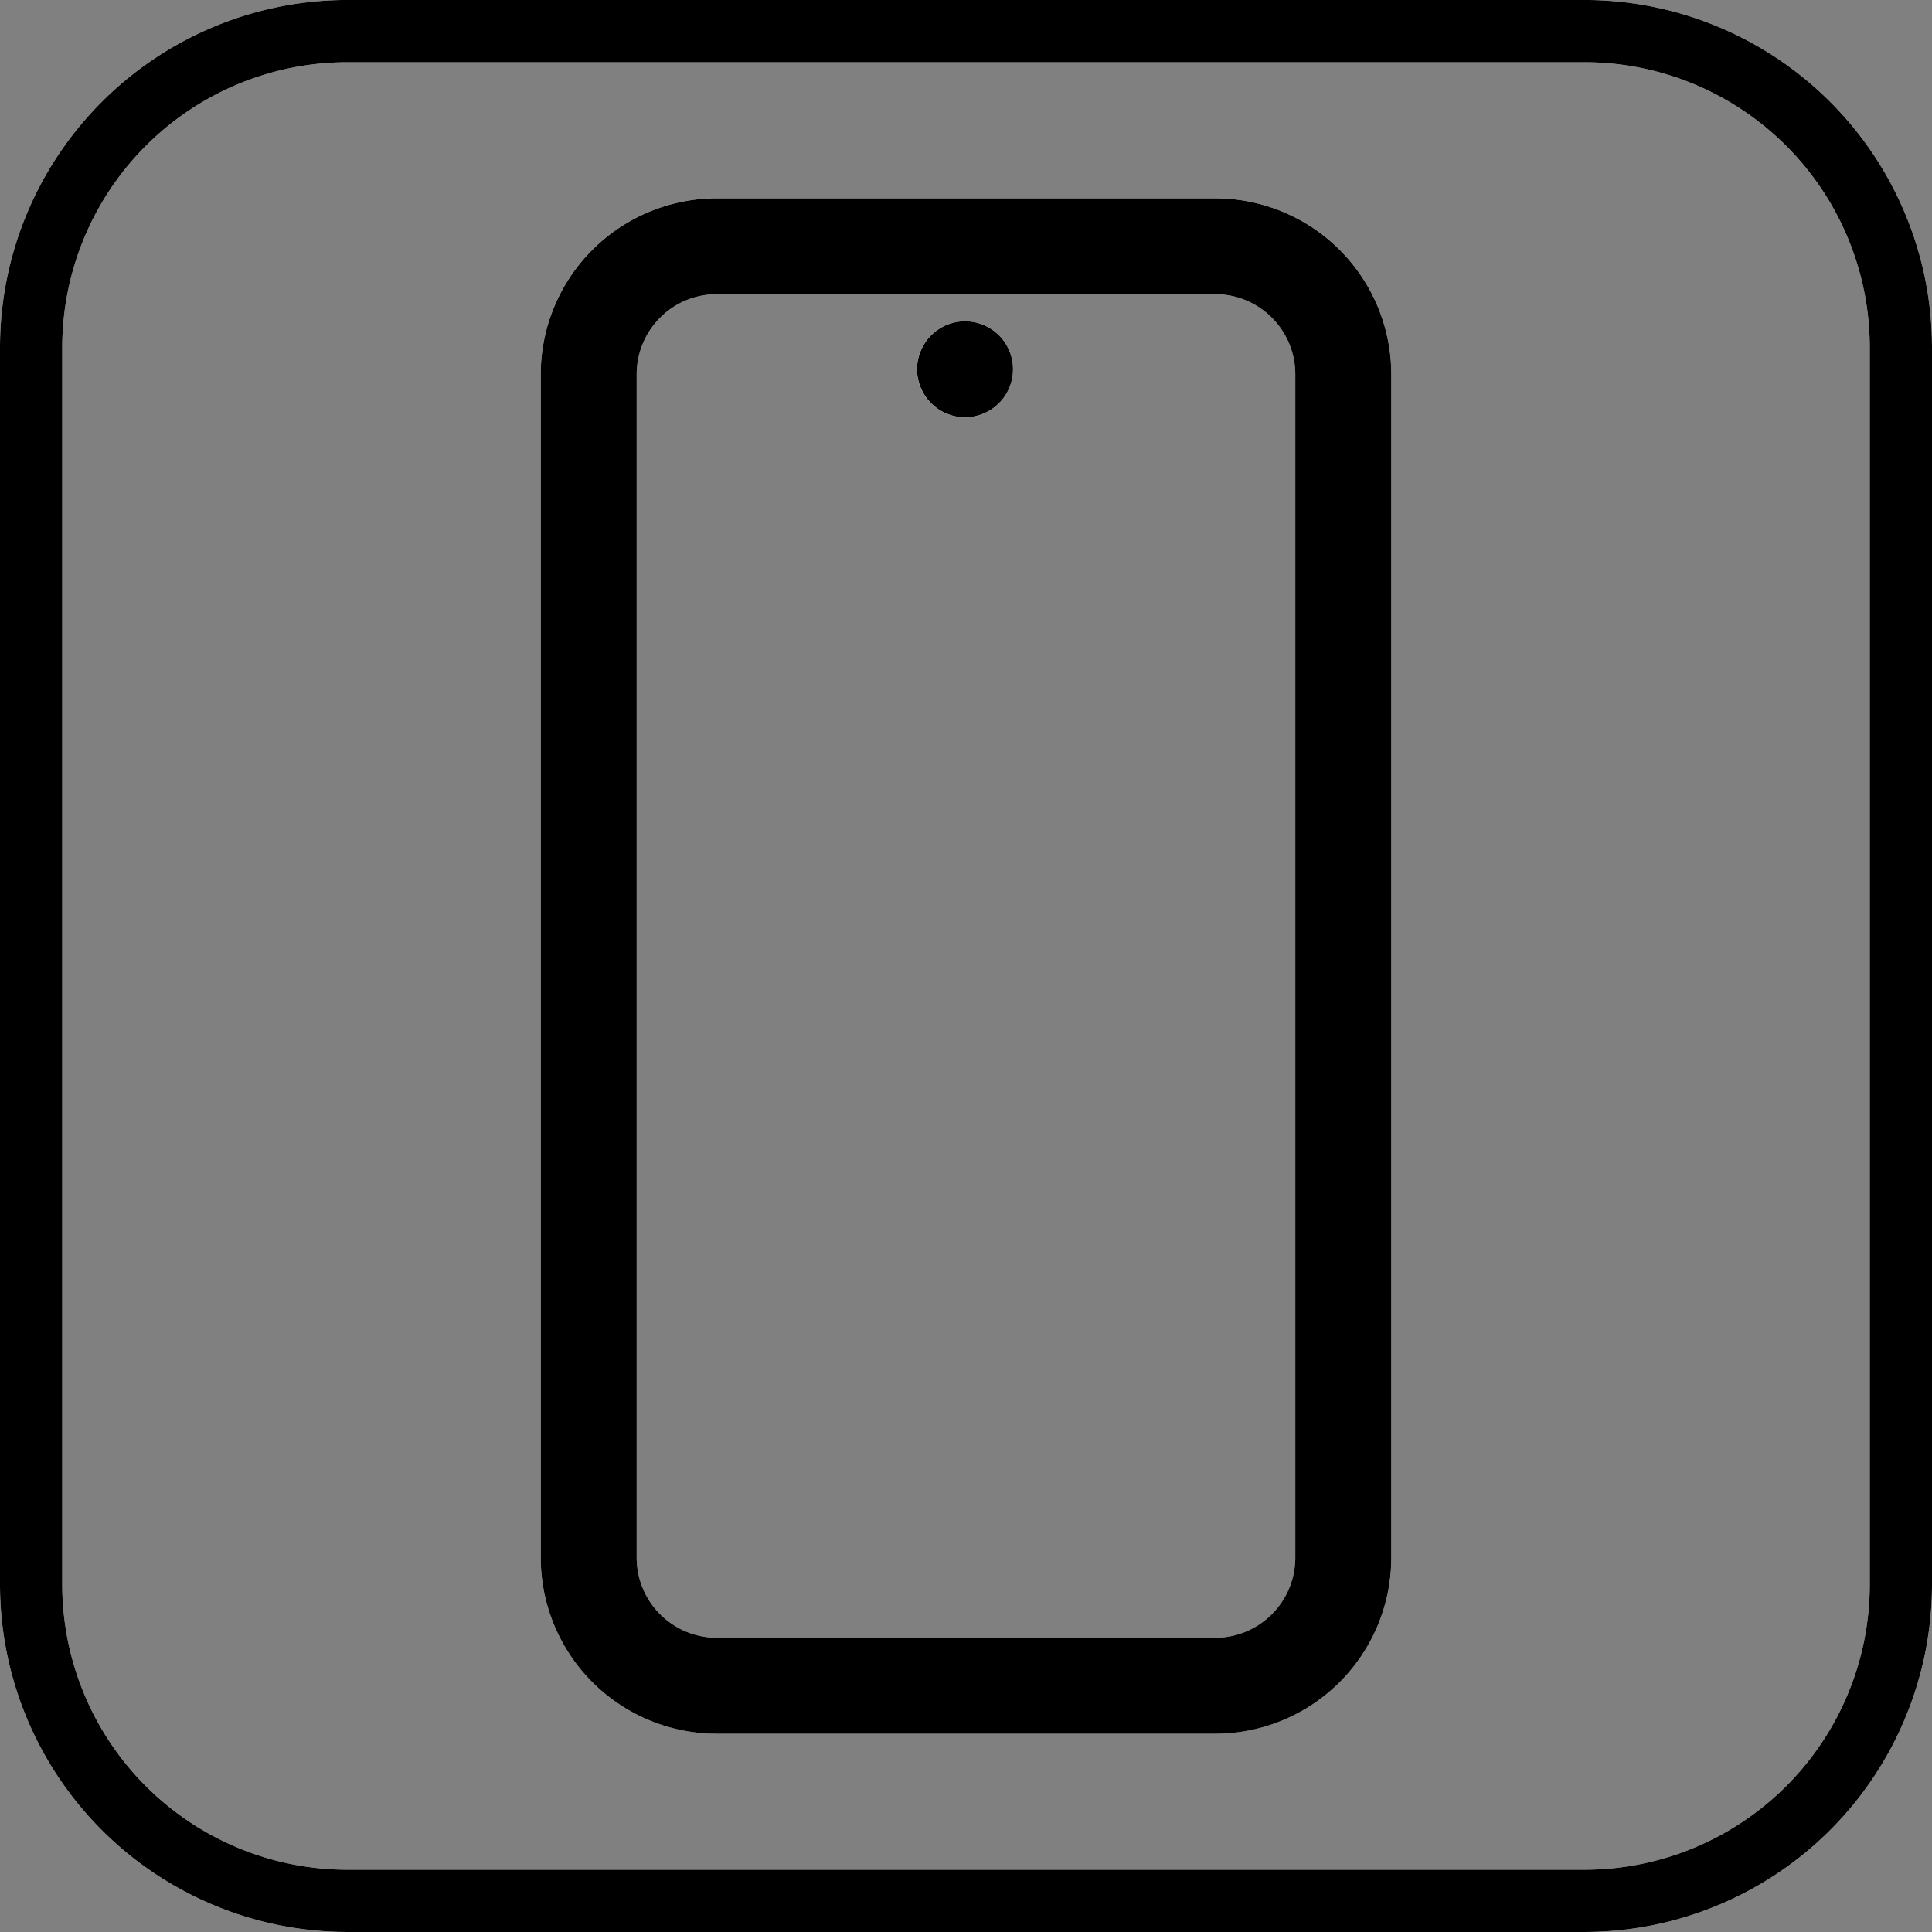 <svg xmlns="http://www.w3.org/2000/svg" xmlns:xlink="http://www.w3.org/1999/xlink" width="176" height="175.999" viewBox="0 0 176 175.999">
  <rect x="0" y="0" width="176" height="175.999" fill="#808080" stroke="none"/>
  <defs>
    <clipPath id="clip-path">
      <rect id="矩形_3" data-name="矩形 3" width="176" height="175.999" transform="translate(0 0.002)" fill="none"/>
    </clipPath>
  </defs>
  <g id="Vector_Smart_Object" data-name="Vector Smart Object" transform="translate(-2832 -1179.001)">
    <g id="Vector_Smart_Object-2" data-name="Vector Smart Object" transform="translate(2832 1179)">
      <g id="组_6" data-name="组 6">
        <g id="组_5" data-name="组 5" clip-path="url(#clip-path)">
          <path id="路径_9" data-name="路径 9" d="M144.355,176H31.639A31.674,31.674,0,0,1,0,144.36V31.639A31.674,31.674,0,0,1,31.639,0H144.355A31.678,31.678,0,0,1,176,31.639V144.36A31.678,31.678,0,0,1,144.355,176M31.639,5.67A26,26,0,0,0,5.67,31.639V144.36a26,26,0,0,0,25.969,25.969H144.355a26,26,0,0,0,25.974-25.969V31.639A26,26,0,0,0,144.355,5.67Z" fill="#fff"/>
          <path id="路径_10" data-name="路径 10" d="M110.717,157.937H65.287a16.043,16.043,0,0,1-16.028-16.028V34.09A16.043,16.043,0,0,1,65.287,18.062h45.43A16.047,16.047,0,0,1,126.745,34.09V141.909a16.047,16.047,0,0,1-16.028,16.028M65.287,26.8A7.3,7.3,0,0,0,58,34.09V141.909a7.3,7.3,0,0,0,7.287,7.287h45.43A7.294,7.294,0,0,0,118,141.909V34.09a7.294,7.294,0,0,0-7.282-7.287Z" fill="#fff"/>
          <path id="路径_11" data-name="路径 11" d="M87.913,29.268A4.378,4.378,0,1,0,91,30.548a4.35,4.35,0,0,0-3.09-1.28" fill="#fff"/>
        </g>
      </g>
    </g>
    <path id="Color_Overlay" data-name="Color Overlay" d="M2863.639,1355A31.673,31.673,0,0,1,2832,1323.359V1210.638A31.675,31.675,0,0,1,2863.3,1179h113.391A31.679,31.679,0,0,1,3008,1210.638v112.721A31.678,31.678,0,0,1,2976.356,1355Zm-25.969-144.36v112.721a26,26,0,0,0,25.969,25.969h112.717a26,26,0,0,0,25.974-25.969V1210.638a26,26,0,0,0-25.974-25.969H2863.639A26,26,0,0,0,2837.67,1210.638Zm59.617,126.3a16.042,16.042,0,0,1-16.027-16.027v-107.82a16.042,16.042,0,0,1,16.027-16.027h45.43a16.045,16.045,0,0,1,16.027,16.027v107.82a16.045,16.045,0,0,1-16.027,16.027ZM2890,1213.088v107.82a7.3,7.3,0,0,0,7.286,7.287h45.43a7.3,7.3,0,0,0,7.282-7.287v-107.82a7.3,7.3,0,0,0-7.282-7.287h-45.43A7.3,7.3,0,0,0,2890,1213.088Zm26.822,2.644a4.37,4.37,0,1,1,3.091,1.28A4.341,4.341,0,0,1,2916.823,1215.733Z"/>
  </g>
</svg>
